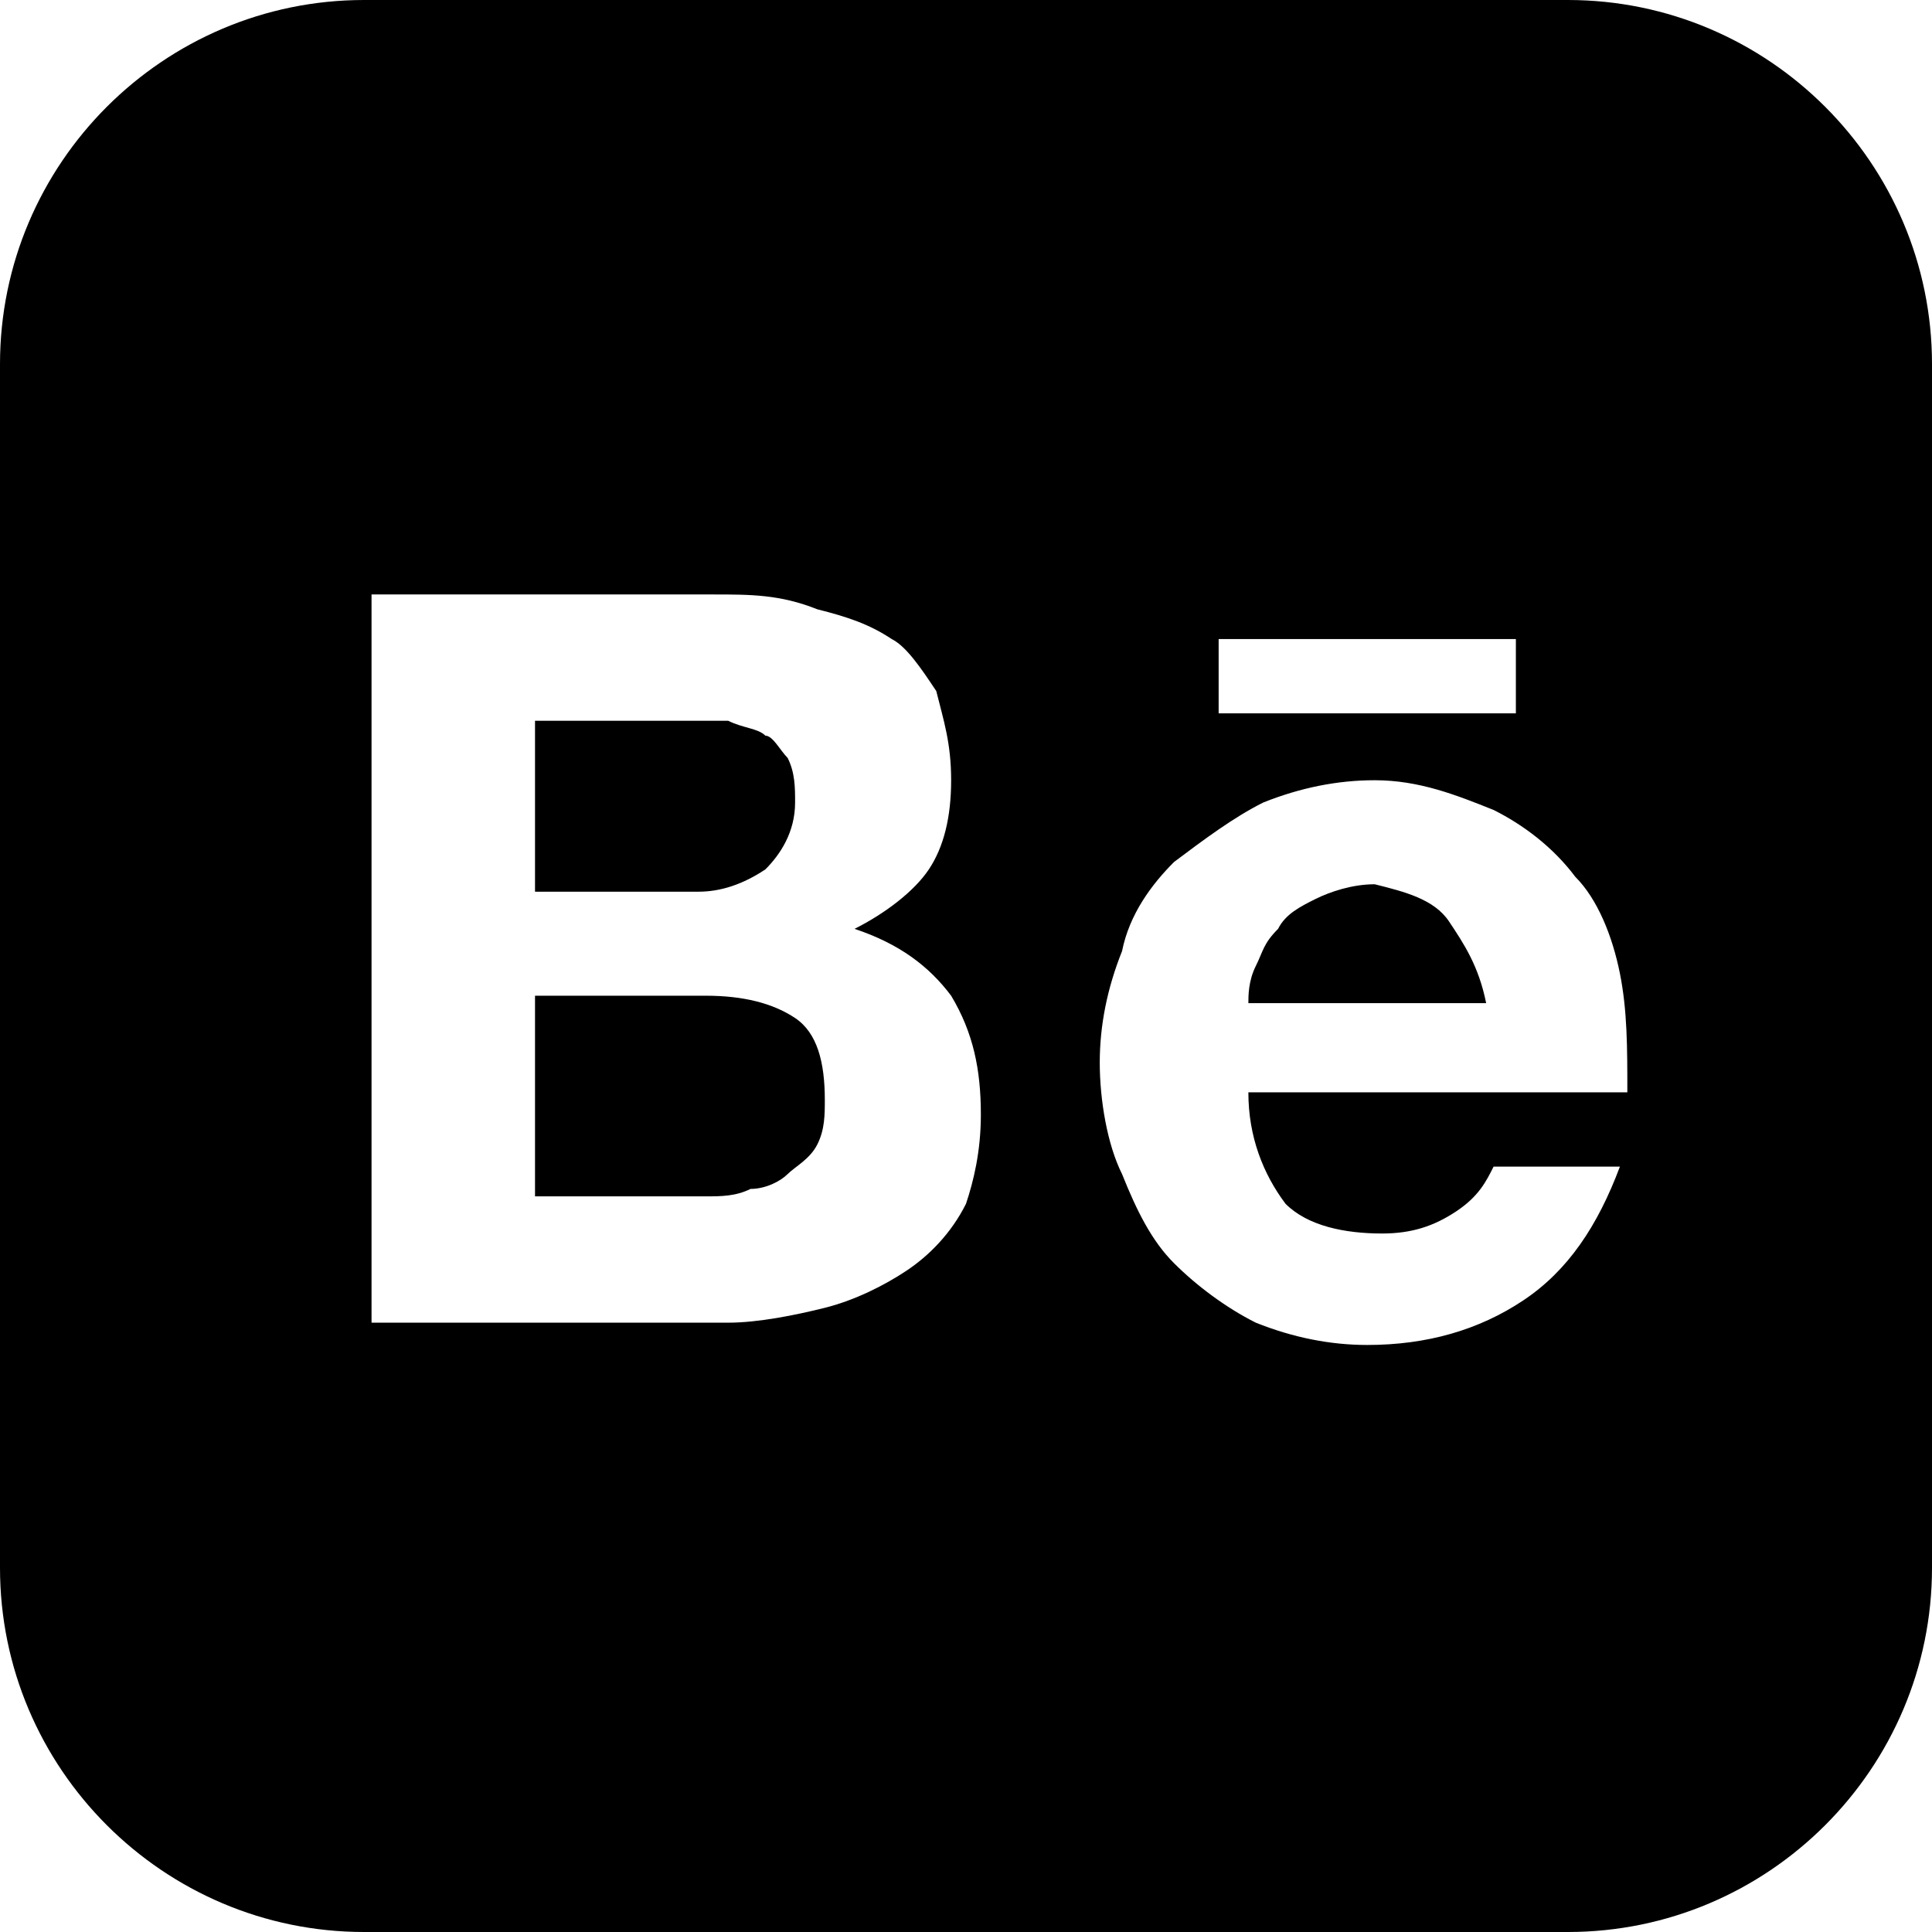 <?xml version="1.0" encoding="UTF-8"?> <svg xmlns="http://www.w3.org/2000/svg" width="26" height="26" viewBox="0 0 26 26" fill="none"> <g clip-path="url(#clip0_199_290)"> <path d="M19.5 12.4C19.7 12.7 19.9 13 20 13.5H16.8C16.8 13.4 16.8 13.2 16.9 13C17 12.8 17 12.7 17.2 12.5C17.3 12.3 17.5 12.2 17.7 12.1C17.9 12 18.2 11.9 18.5 11.9C18.9 12 19.3 12.1 19.5 12.4ZM10.3 11.7C10.5 11.5 10.7 11.2 10.7 10.8C10.7 10.6 10.7 10.4 10.6 10.2C10.5 10.1 10.4 9.9 10.3 9.9C10.2 9.8 10 9.8 9.8 9.7H7.2V12H9.4C9.7 12 10 11.9 10.3 11.7ZM9.5 13.4H7.2V16.1H9.5C9.7 16.1 9.9 16.1 10.1 16C10.3 16 10.5 15.9 10.6 15.8C10.7 15.7 10.9 15.6 11 15.4C11.1 15.2 11.1 15 11.1 14.8C11.1 14.3 11 13.9 10.7 13.7C10.4 13.5 10 13.4 9.5 13.4ZM26 4.9V21.1C26 23.8 23.8 26 21.1 26H4.9C2.2 26 0 23.8 0 21.1V4.9C0 2.2 2.2 0 4.9 0H21.1C23.8 0 26 2.2 26 4.9ZM16.4 9.6H20.4V8.6H16.4V9.6ZM13.2 15C13.2 14.4 13.1 13.9 12.8 13.4C12.5 13 12.1 12.7 11.5 12.5C11.9 12.3 12.3 12 12.5 11.7C12.7 11.4 12.8 11 12.8 10.5C12.8 10 12.7 9.7 12.6 9.3C12.4 9 12.2 8.7 12 8.6C11.7 8.4 11.4 8.3 11 8.2C10.5 8 10.1 8 9.6 8H5V17.8H9.8C10.2 17.8 10.7 17.7 11.1 17.6C11.5 17.5 11.9 17.3 12.2 17.1C12.5 16.9 12.8 16.6 13 16.2C13.1 15.9 13.2 15.5 13.2 15ZM16.8 14.7H21.9C21.9 14.1 21.9 13.6 21.8 13.1C21.7 12.6 21.5 12.1 21.2 11.8C20.9 11.4 20.5 11.1 20.1 10.9C19.6 10.7 19.1 10.5 18.5 10.5C18 10.5 17.5 10.6 17 10.8C16.6 11 16.2 11.3 15.8 11.6C15.5 11.9 15.2 12.3 15.1 12.8C14.9 13.3 14.8 13.8 14.8 14.3C14.8 14.8 14.9 15.4 15.1 15.8C15.3 16.3 15.5 16.7 15.8 17C16.1 17.3 16.5 17.6 16.9 17.8C17.4 18 17.9 18.1 18.4 18.1C19.2 18.1 19.9 17.9 20.5 17.5C21.1 17.1 21.5 16.5 21.8 15.7H20.1C20 15.9 19.9 16.1 19.6 16.3C19.3 16.5 19 16.6 18.6 16.6C18.1 16.6 17.6 16.5 17.3 16.2C17 15.8 16.8 15.3 16.8 14.7Z" fill="black"></path> </g> <defs> <clipPath id="clip0_199_290"> <rect width="26" height="26" fill="white"></rect> </clipPath> </defs> </svg> 